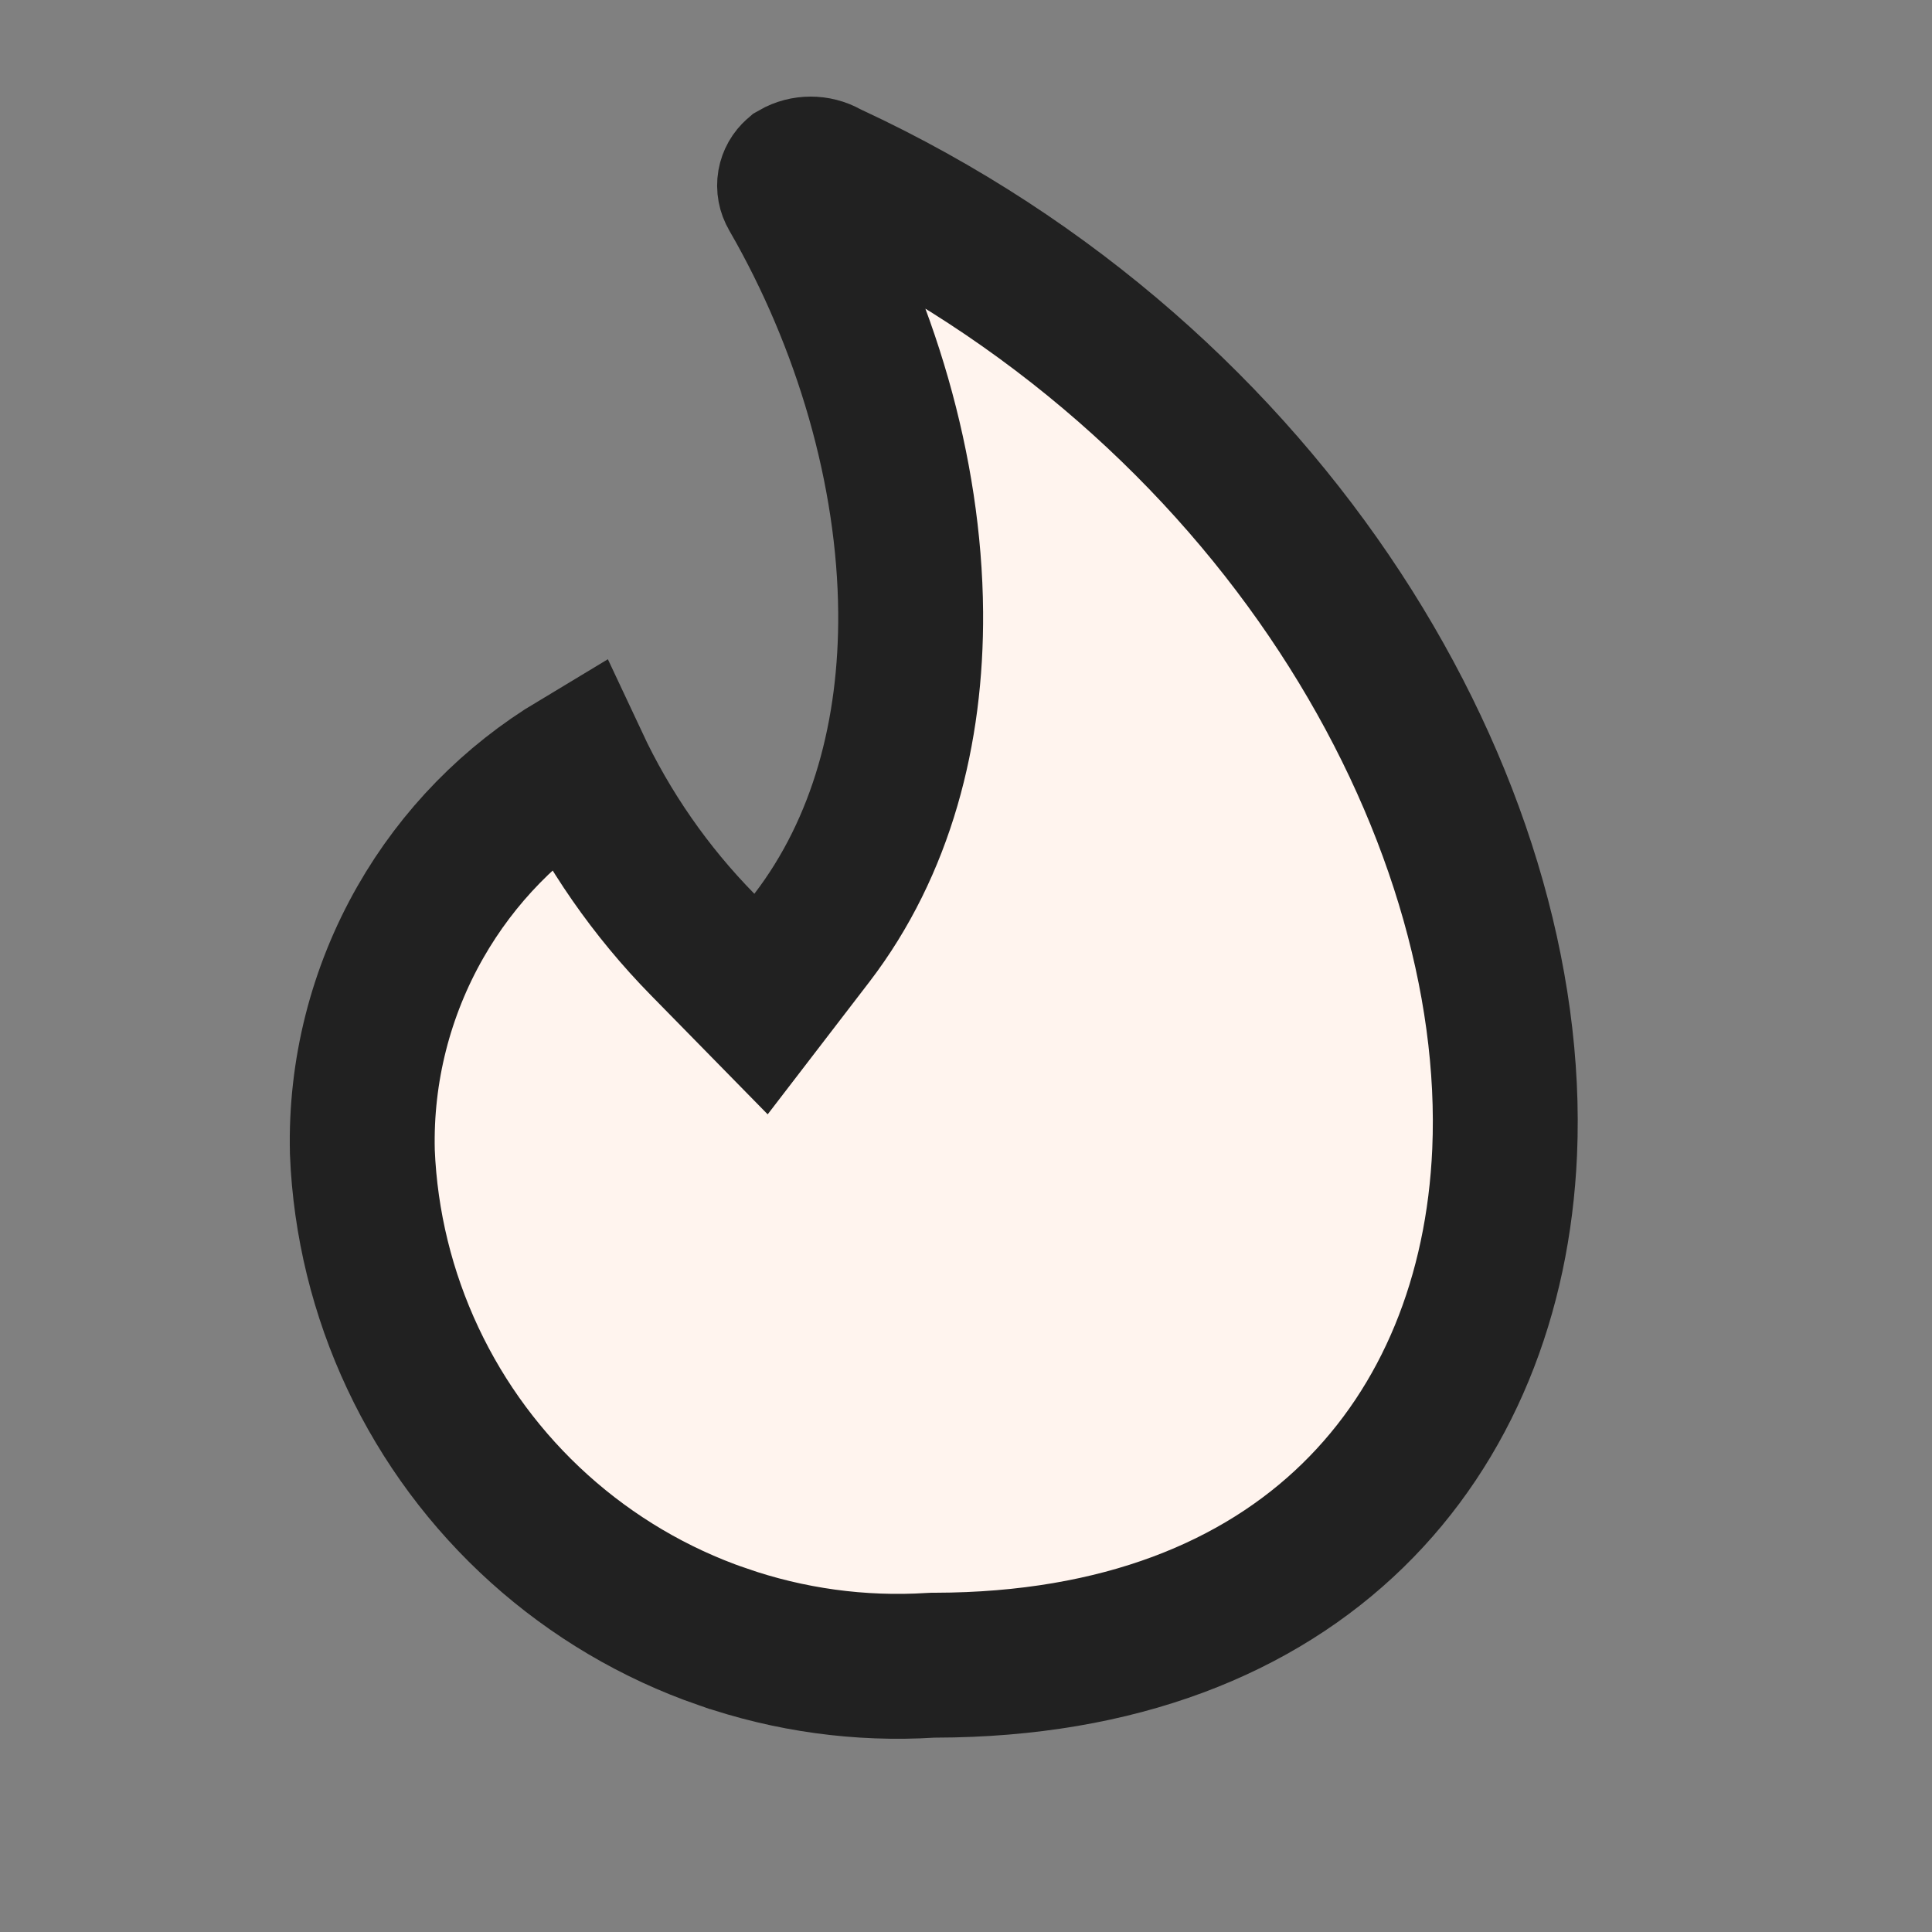 <svg width="20" height="20" viewBox="0 0 20 20" fill="none" xmlns="http://www.w3.org/2000/svg">
<rect x="0" y="0" width="20" height="20" fill="#808080" stroke="none"/>
<path d="M8.597 1.814L8.574 1.803L8.551 1.791C8.503 1.764 8.448 1.75 8.392 1.75C8.336 1.75 8.281 1.764 8.232 1.792C8.203 1.817 8.183 1.852 8.176 1.891L8.176 1.891C8.169 1.932 8.177 1.974 8.198 2.009L8.198 2.009L8.204 2.02C8.958 3.328 9.416 4.872 9.427 6.34C9.436 7.575 9.129 8.762 8.404 9.709L7.878 10.394L7.273 9.777C6.735 9.229 6.293 8.593 5.966 7.895C5.296 8.297 4.74 8.865 4.352 9.545L4.352 9.545C3.939 10.268 3.731 11.09 3.751 11.922L3.751 11.925C3.751 11.926 3.751 11.926 3.751 11.926C3.781 12.665 3.959 13.391 4.274 14.061L4.274 14.061C4.588 14.73 5.034 15.331 5.584 15.826C6.134 16.321 6.777 16.701 7.476 16.943L7.477 16.943C8.17 17.184 8.904 17.285 9.637 17.239L9.659 17.238L9.682 17.238C11.592 17.234 13.029 16.64 14.004 15.689C14.983 14.735 15.511 13.409 15.576 11.925C15.731 8.364 13.2 3.953 8.597 1.814Z" fill="#FFF4EE" stroke="#212121" stroke-width="1.5"/>
</svg>
